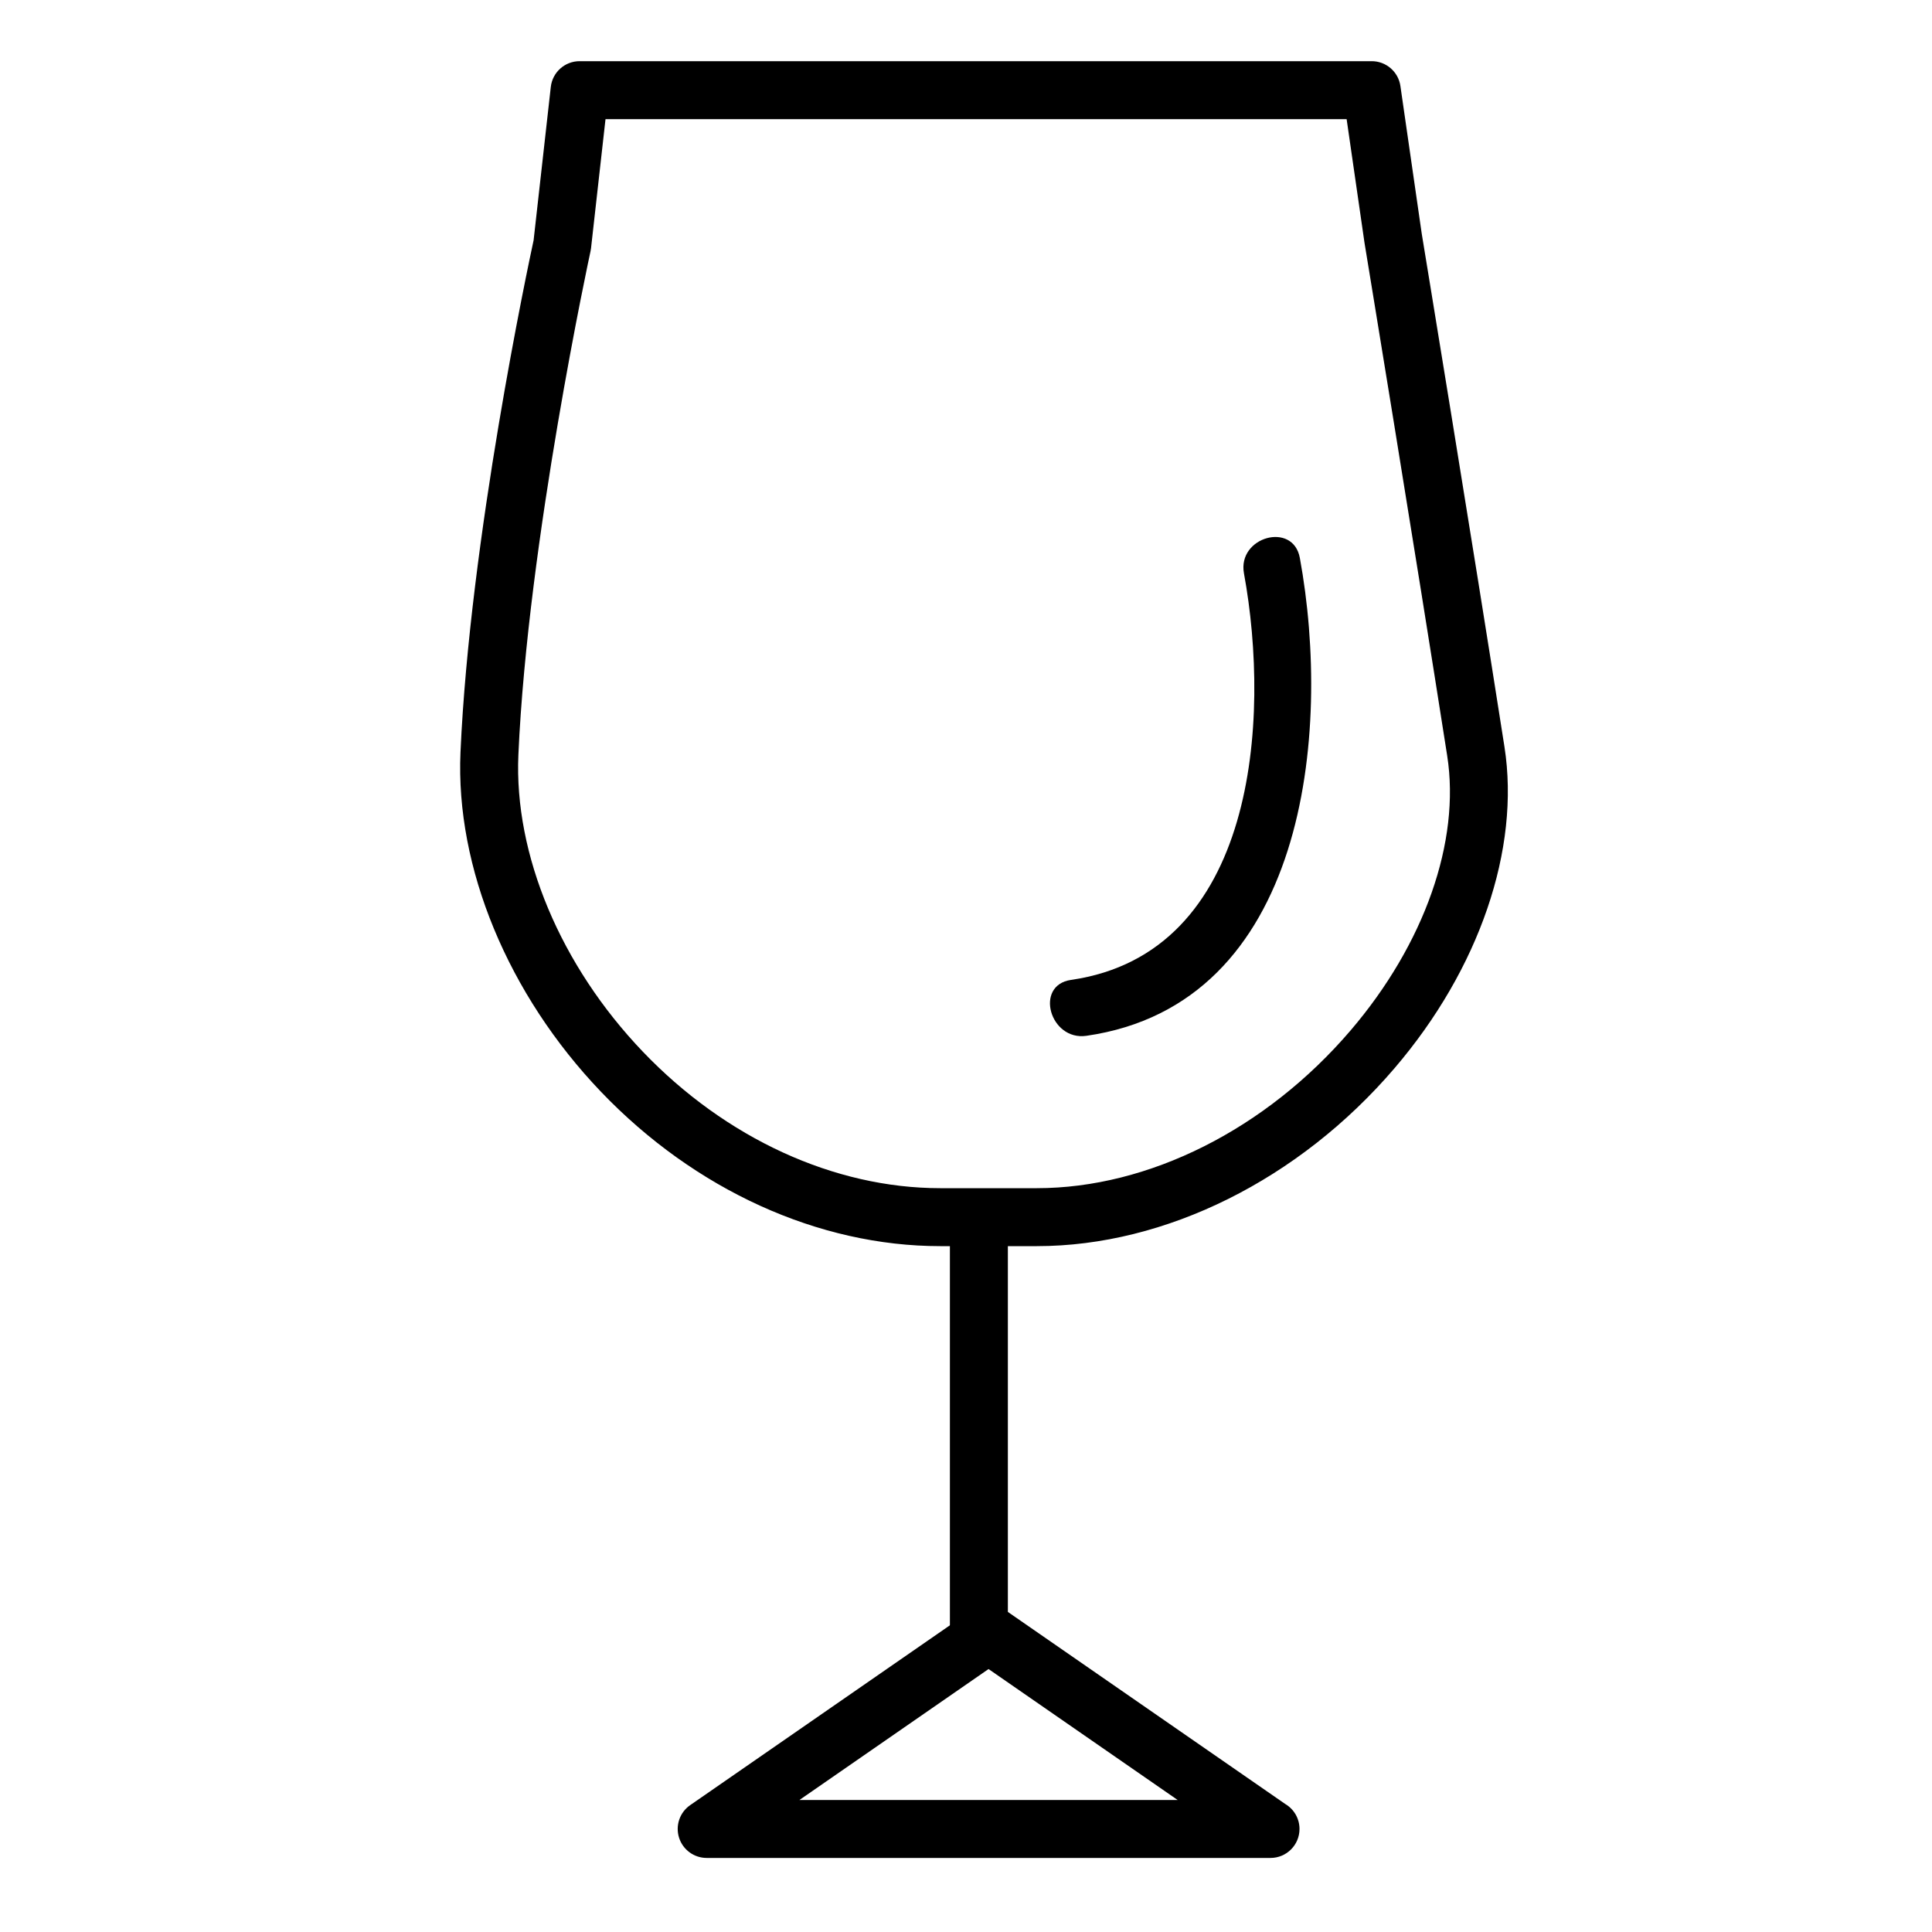 <svg xmlns="http://www.w3.org/2000/svg" xmlns:xlink="http://www.w3.org/1999/xlink" id="Capa_1" x="0px" y="0px" width="300px" height="300px" viewBox="0 0 300 300" xml:space="preserve">
<g>
	<line fill="#FFFFFF" x1="151.5" y1="191.5" x2="151.5" y2="252.5"></line>
	<path d="M152,257c-2.485,0-4.5-2.015-4.5-4.5v-61c0-2.485,2.015-4.5,4.5-4.5s4.5,2.015,4.5,4.5v61   C156.5,254.985,154.485,257,152,257z"></path>
</g>
<path d="M197.287,288.5c-0.007,0-0.013,0-0.02,0h-87.533c-1.968,0-3.708-1.279-4.295-3.158s0.115-3.921,1.733-5.041l43.767-30.306  c1.541-1.068,3.582-1.068,5.123,0l43.509,30.127c1.326,0.782,2.216,2.227,2.216,3.878C201.787,286.485,199.772,288.5,197.287,288.5z   M124.137,279.5h58.727L153.5,259.168L124.137,279.5z"></path>
<path d="M161,193.5h-15c-18.902,0-38.099-8.732-52.668-23.958c-14.458-15.11-22.618-34.826-21.828-52.74  c1.461-33.109,10.511-75.601,11.354-79.498l2.669-23.806C85.783,11.222,87.709,9.5,90,9.5h123c2.237,0,4.134,1.643,4.454,3.856  l3.317,22.956c0.065,0.391,7.896,48.008,12.842,79.66c2.478,15.86-3.905,34.517-17.075,49.903  C201.734,183.174,180.972,193.5,161,193.5z M94.023,18.5l-2.247,20.035c-0.018,0.153-0.042,0.306-0.075,0.457  c-0.098,0.445-9.741,44.992-11.206,78.206c-0.684,15.509,6.545,32.75,19.339,46.121C112.715,176.78,129.541,184.5,146,184.5h15  c17.377,0,35.583-9.149,48.701-24.476c11.483-13.417,17.098-29.365,15.02-42.663c-4.94-31.615-12.765-79.198-12.844-79.675  L209.104,18.5H94.023z"></path>
<path d="M193.161,89.03c4.173,22.748,1.879,58.988-26.857,63.13c-5.726,0.826-3.282,9.497,2.393,8.68  c34.128-4.92,38.135-46.991,33.143-74.202C200.793,80.935,192.12,83.357,193.161,89.03L193.161,89.03z"></path>
</svg>